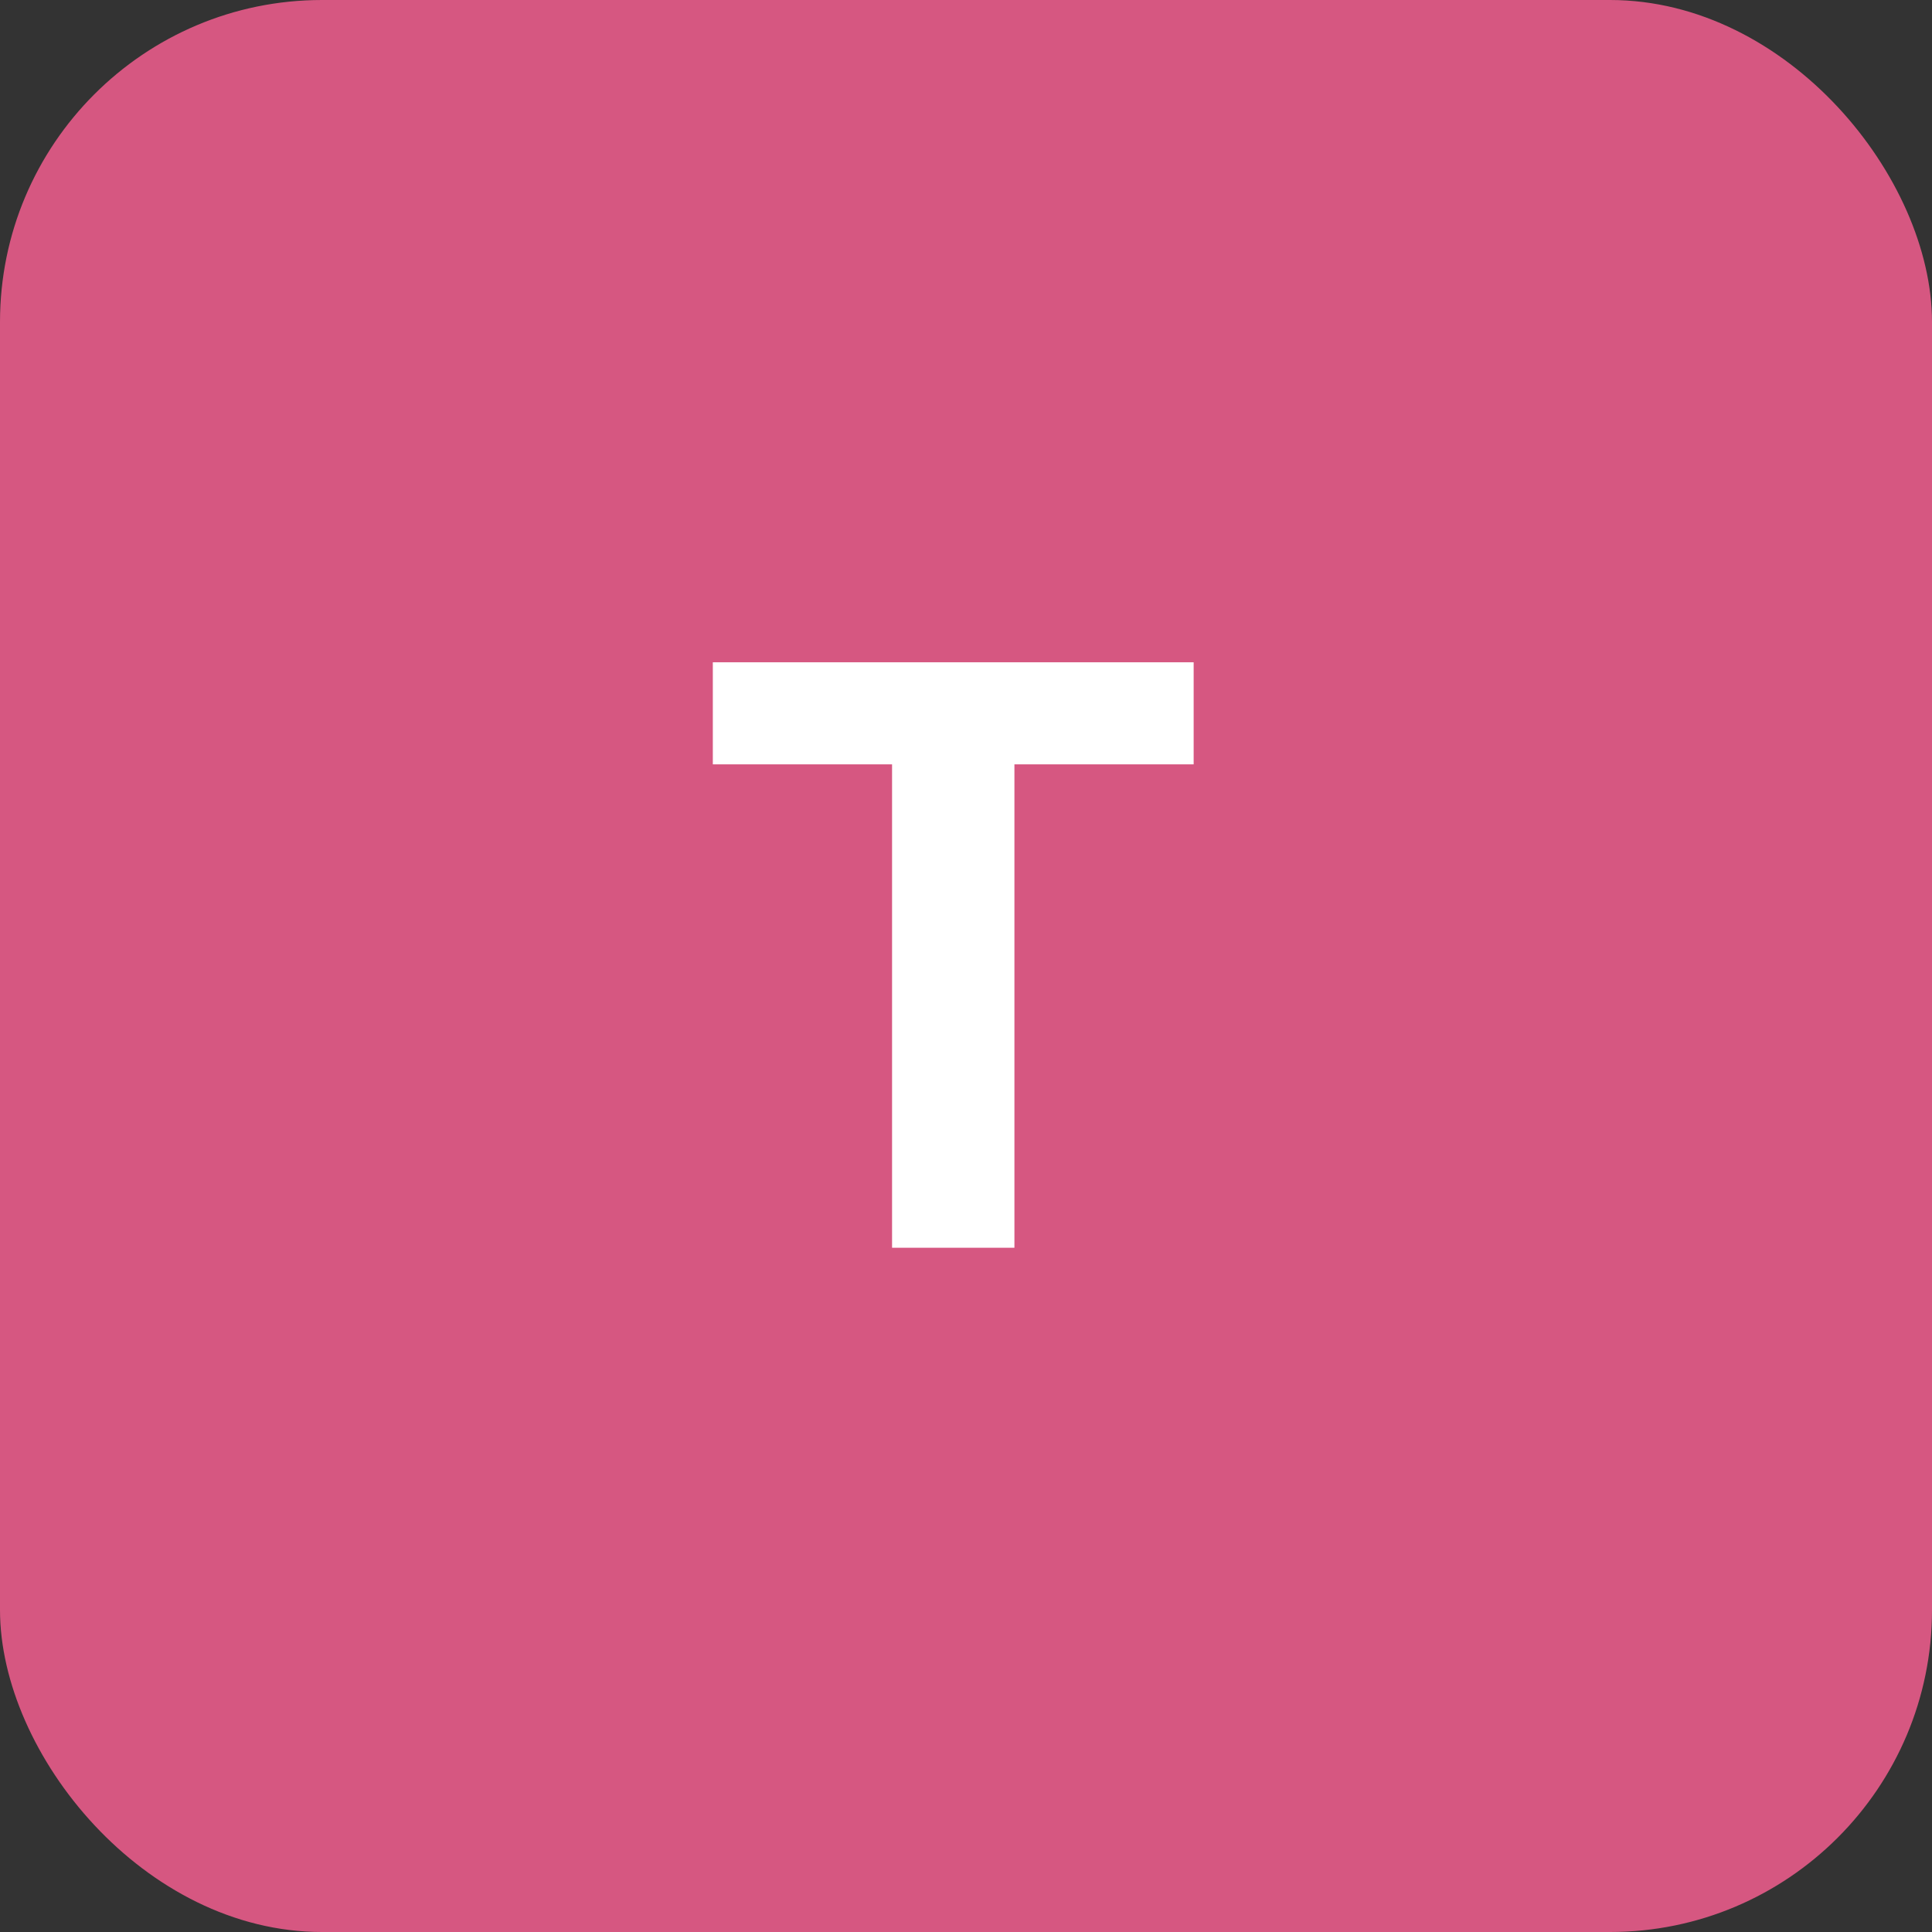 <svg width="48" height="48" viewBox="0 0 48 48" fill="none" xmlns="http://www.w3.org/2000/svg">
<rect x="0" y="0" width="48" height="48" fill="#333333" stroke="none"/>
<rect width="48" height="48" rx="8" fill="#D65781"/>
<path d="M17.71 18.99V16.454H29.656V18.99H25.203V31H22.163V18.99H17.71Z" fill="white"/>
</svg>
